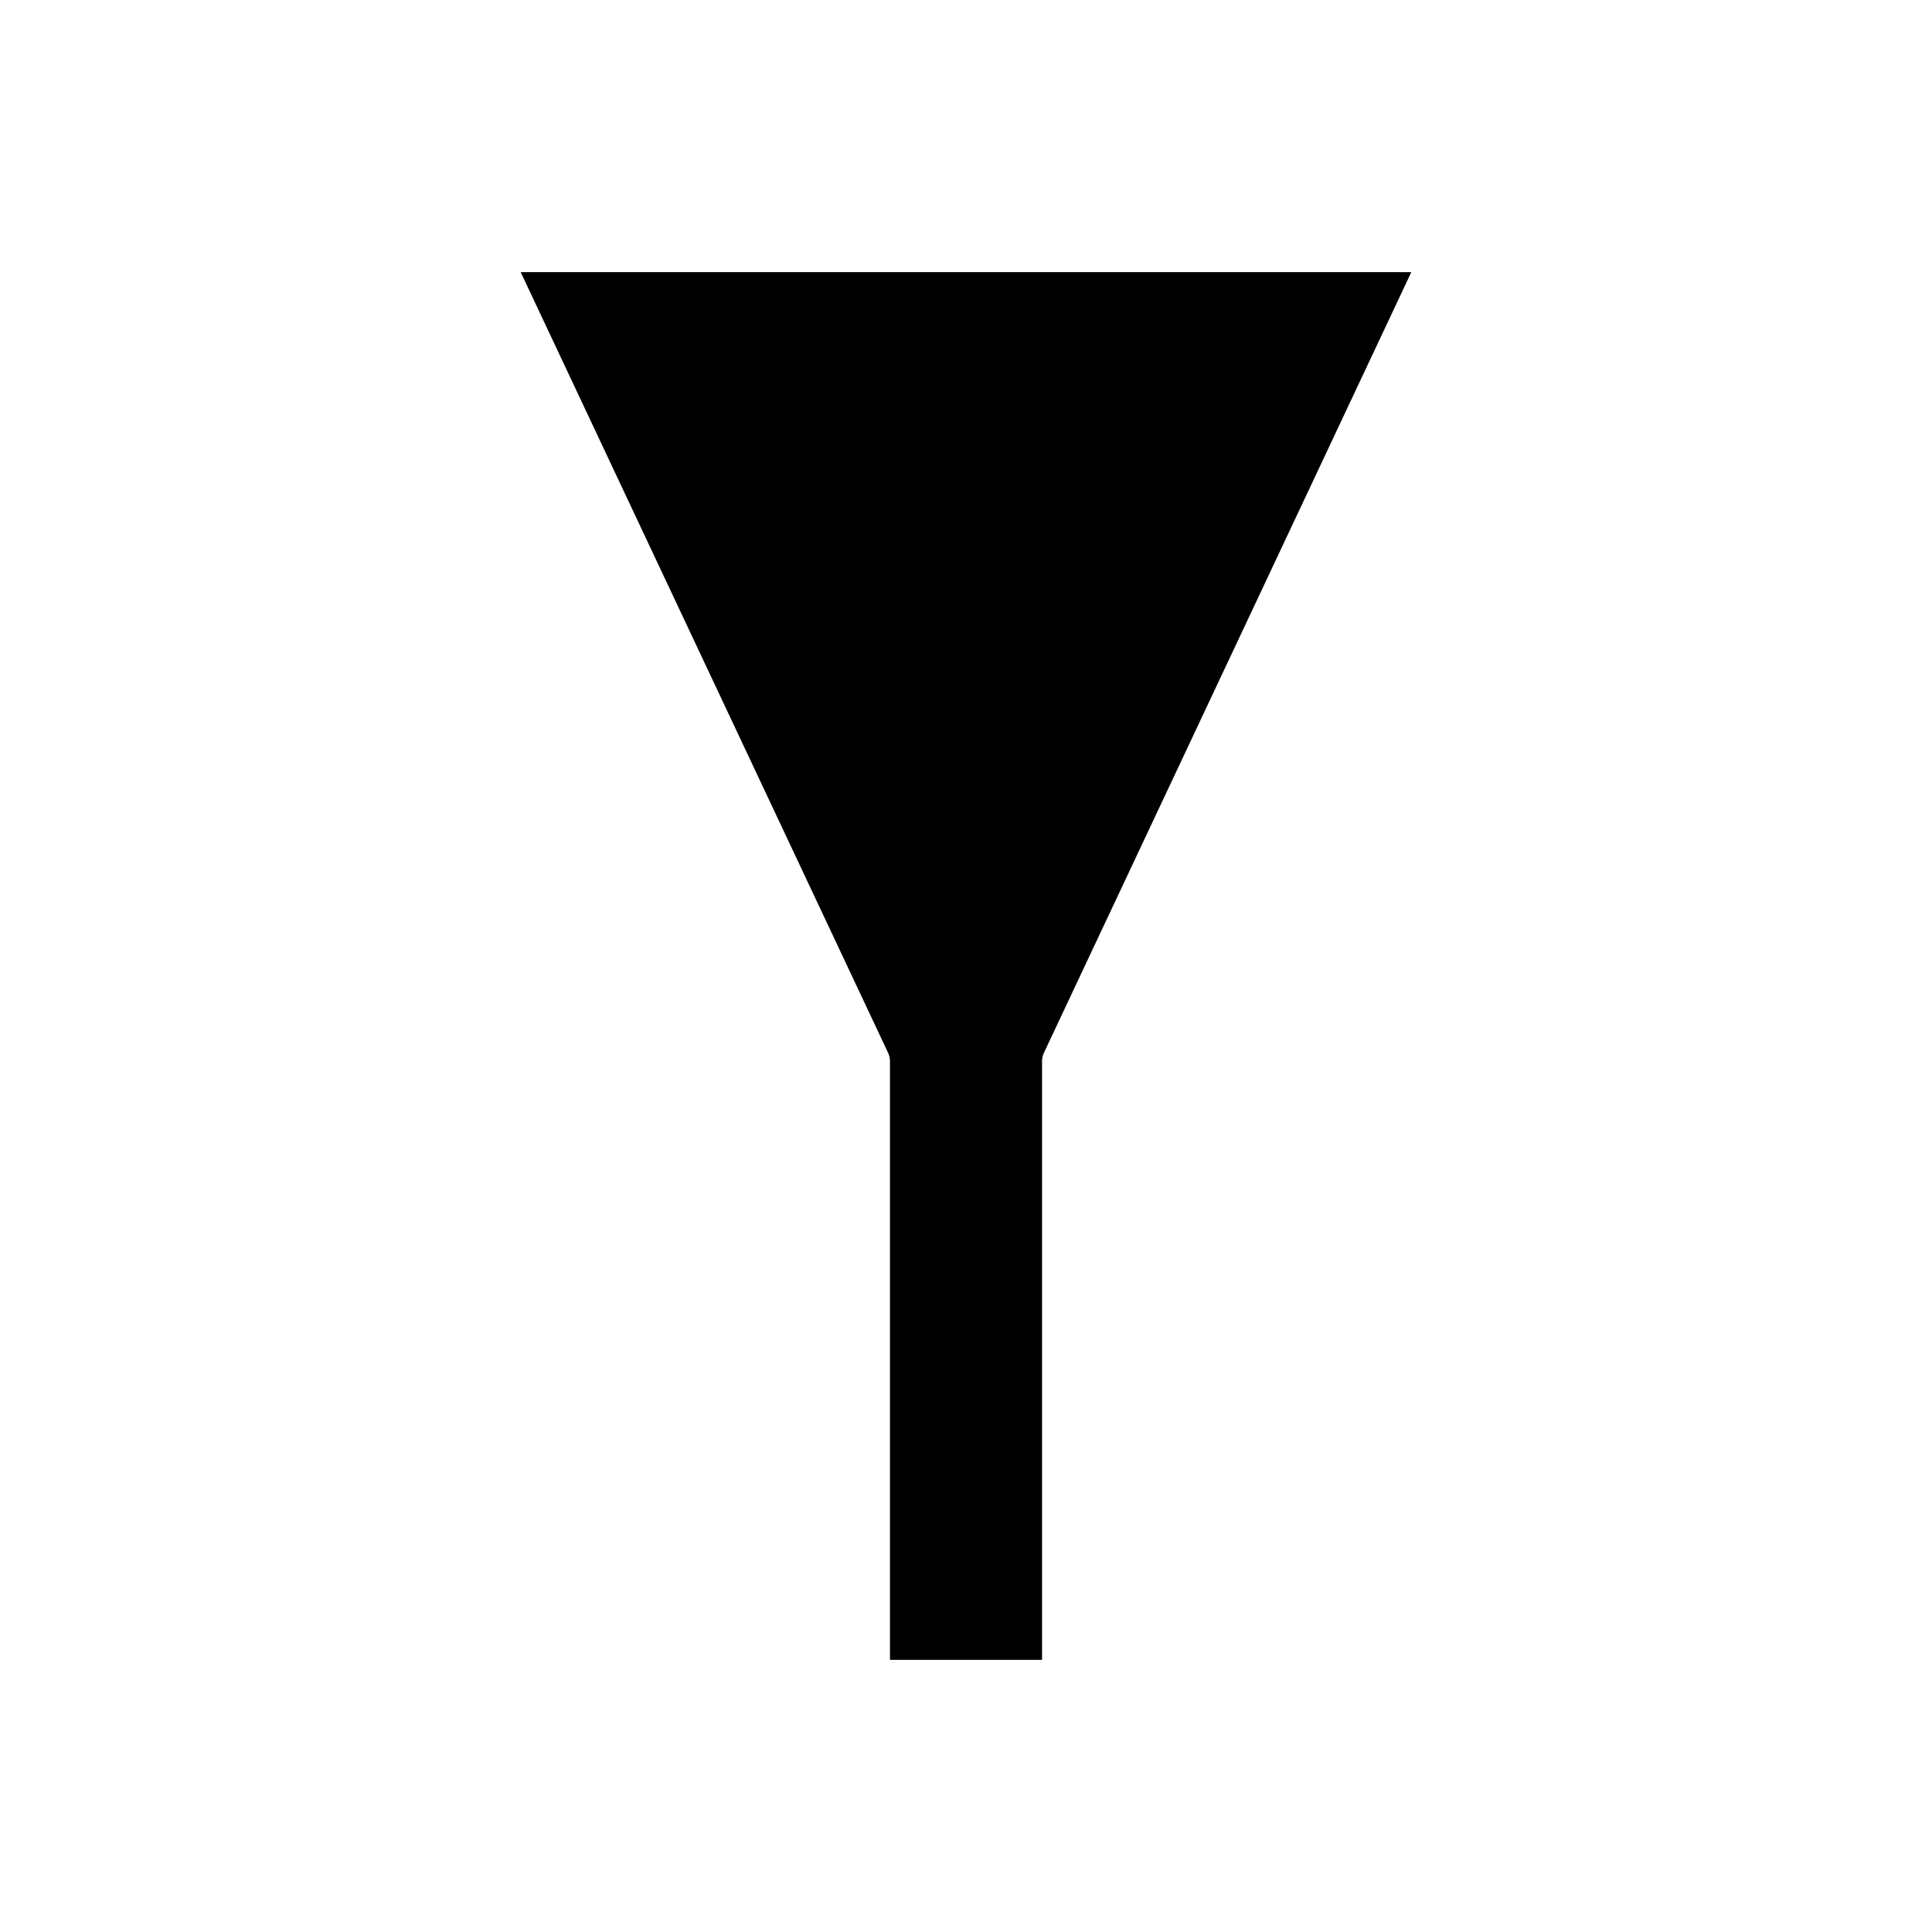 <?xml version="1.0" encoding="UTF-8"?>
<!-- Uploaded to: ICON Repo, www.svgrepo.com, Generator: ICON Repo Mixer Tools -->
<svg fill="#000000" width="800px" height="800px" version="1.1" viewBox="144 144 512 512" xmlns="http://www.w3.org/2000/svg">
 <path d="m379.37 423.04c0.312 0.672 0.48 1.406 0.48 2.144v158.7h40.305v-158.7c0-0.742 0.164-1.473 0.48-2.144l97.379-206.93h-236.03z"/>
</svg>